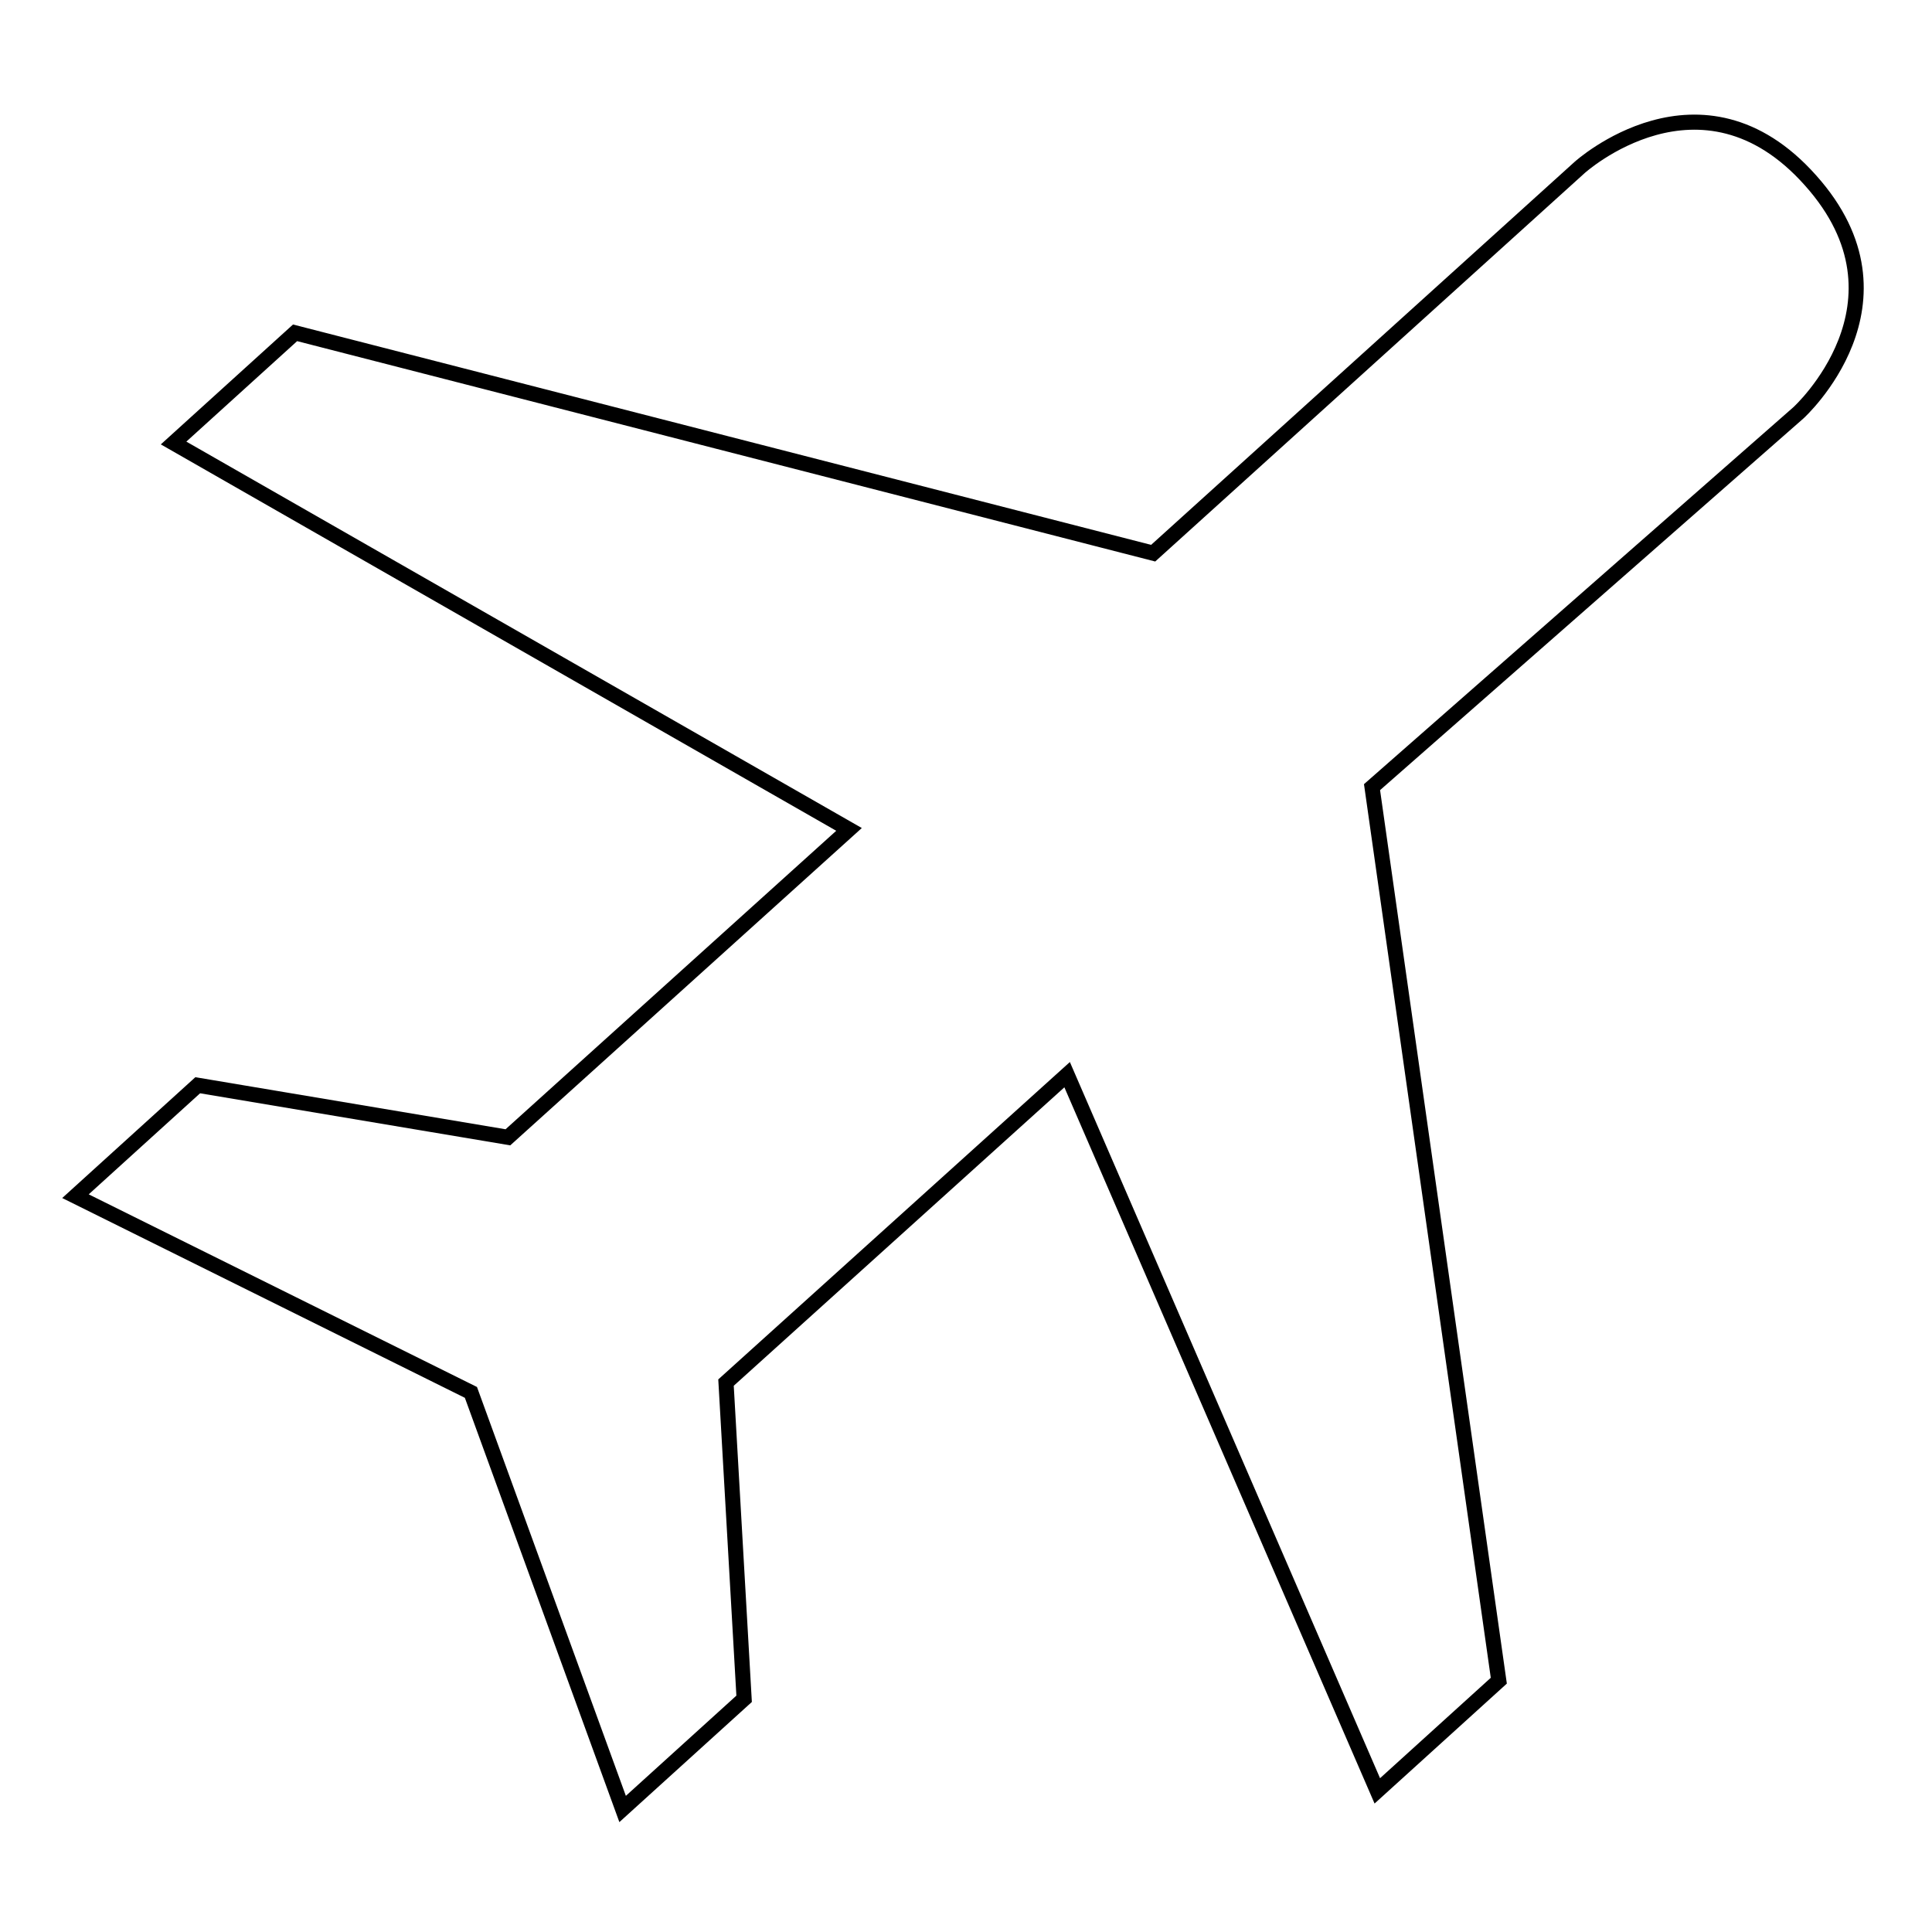 <?xml version="1.0" encoding="utf-8"?>
<!-- Svg Vector Icons : http://www.onlinewebfonts.com/icon -->
<!DOCTYPE svg PUBLIC "-//W3C//DTD SVG 1.1//EN" "http://www.w3.org/Graphics/SVG/1.1/DTD/svg11.dtd">
<svg version="1.1" xmlns="http://www.w3.org/2000/svg" xmlns:xlink="http://www.w3.org/1999/xlink" x="0px" y="0px" viewBox="0 0 256 256" enable-background="new 0 0 256 256" xml:space="preserve">
<g><g><path stroke-width="2" fill-opacity="0" stroke="#000000"  d="M182.5,237.3l16.1-14.6l-16.8-118.4l56.5-49.6c0,0,16.1-14.6,1.6-30.8c-14.5-16.3-30.6-1.7-30.6-1.7l-56.5,51.1L39.1,44.1L23,58.7l89.5,51.2l-45.2,40.8l-41.1-6.9L10,158.5l52.4,26l20.1,55.2l16.1-14.6l-2.4-41.9l45.2-40.8L182.5,237.3z"/></g></g>
</svg>